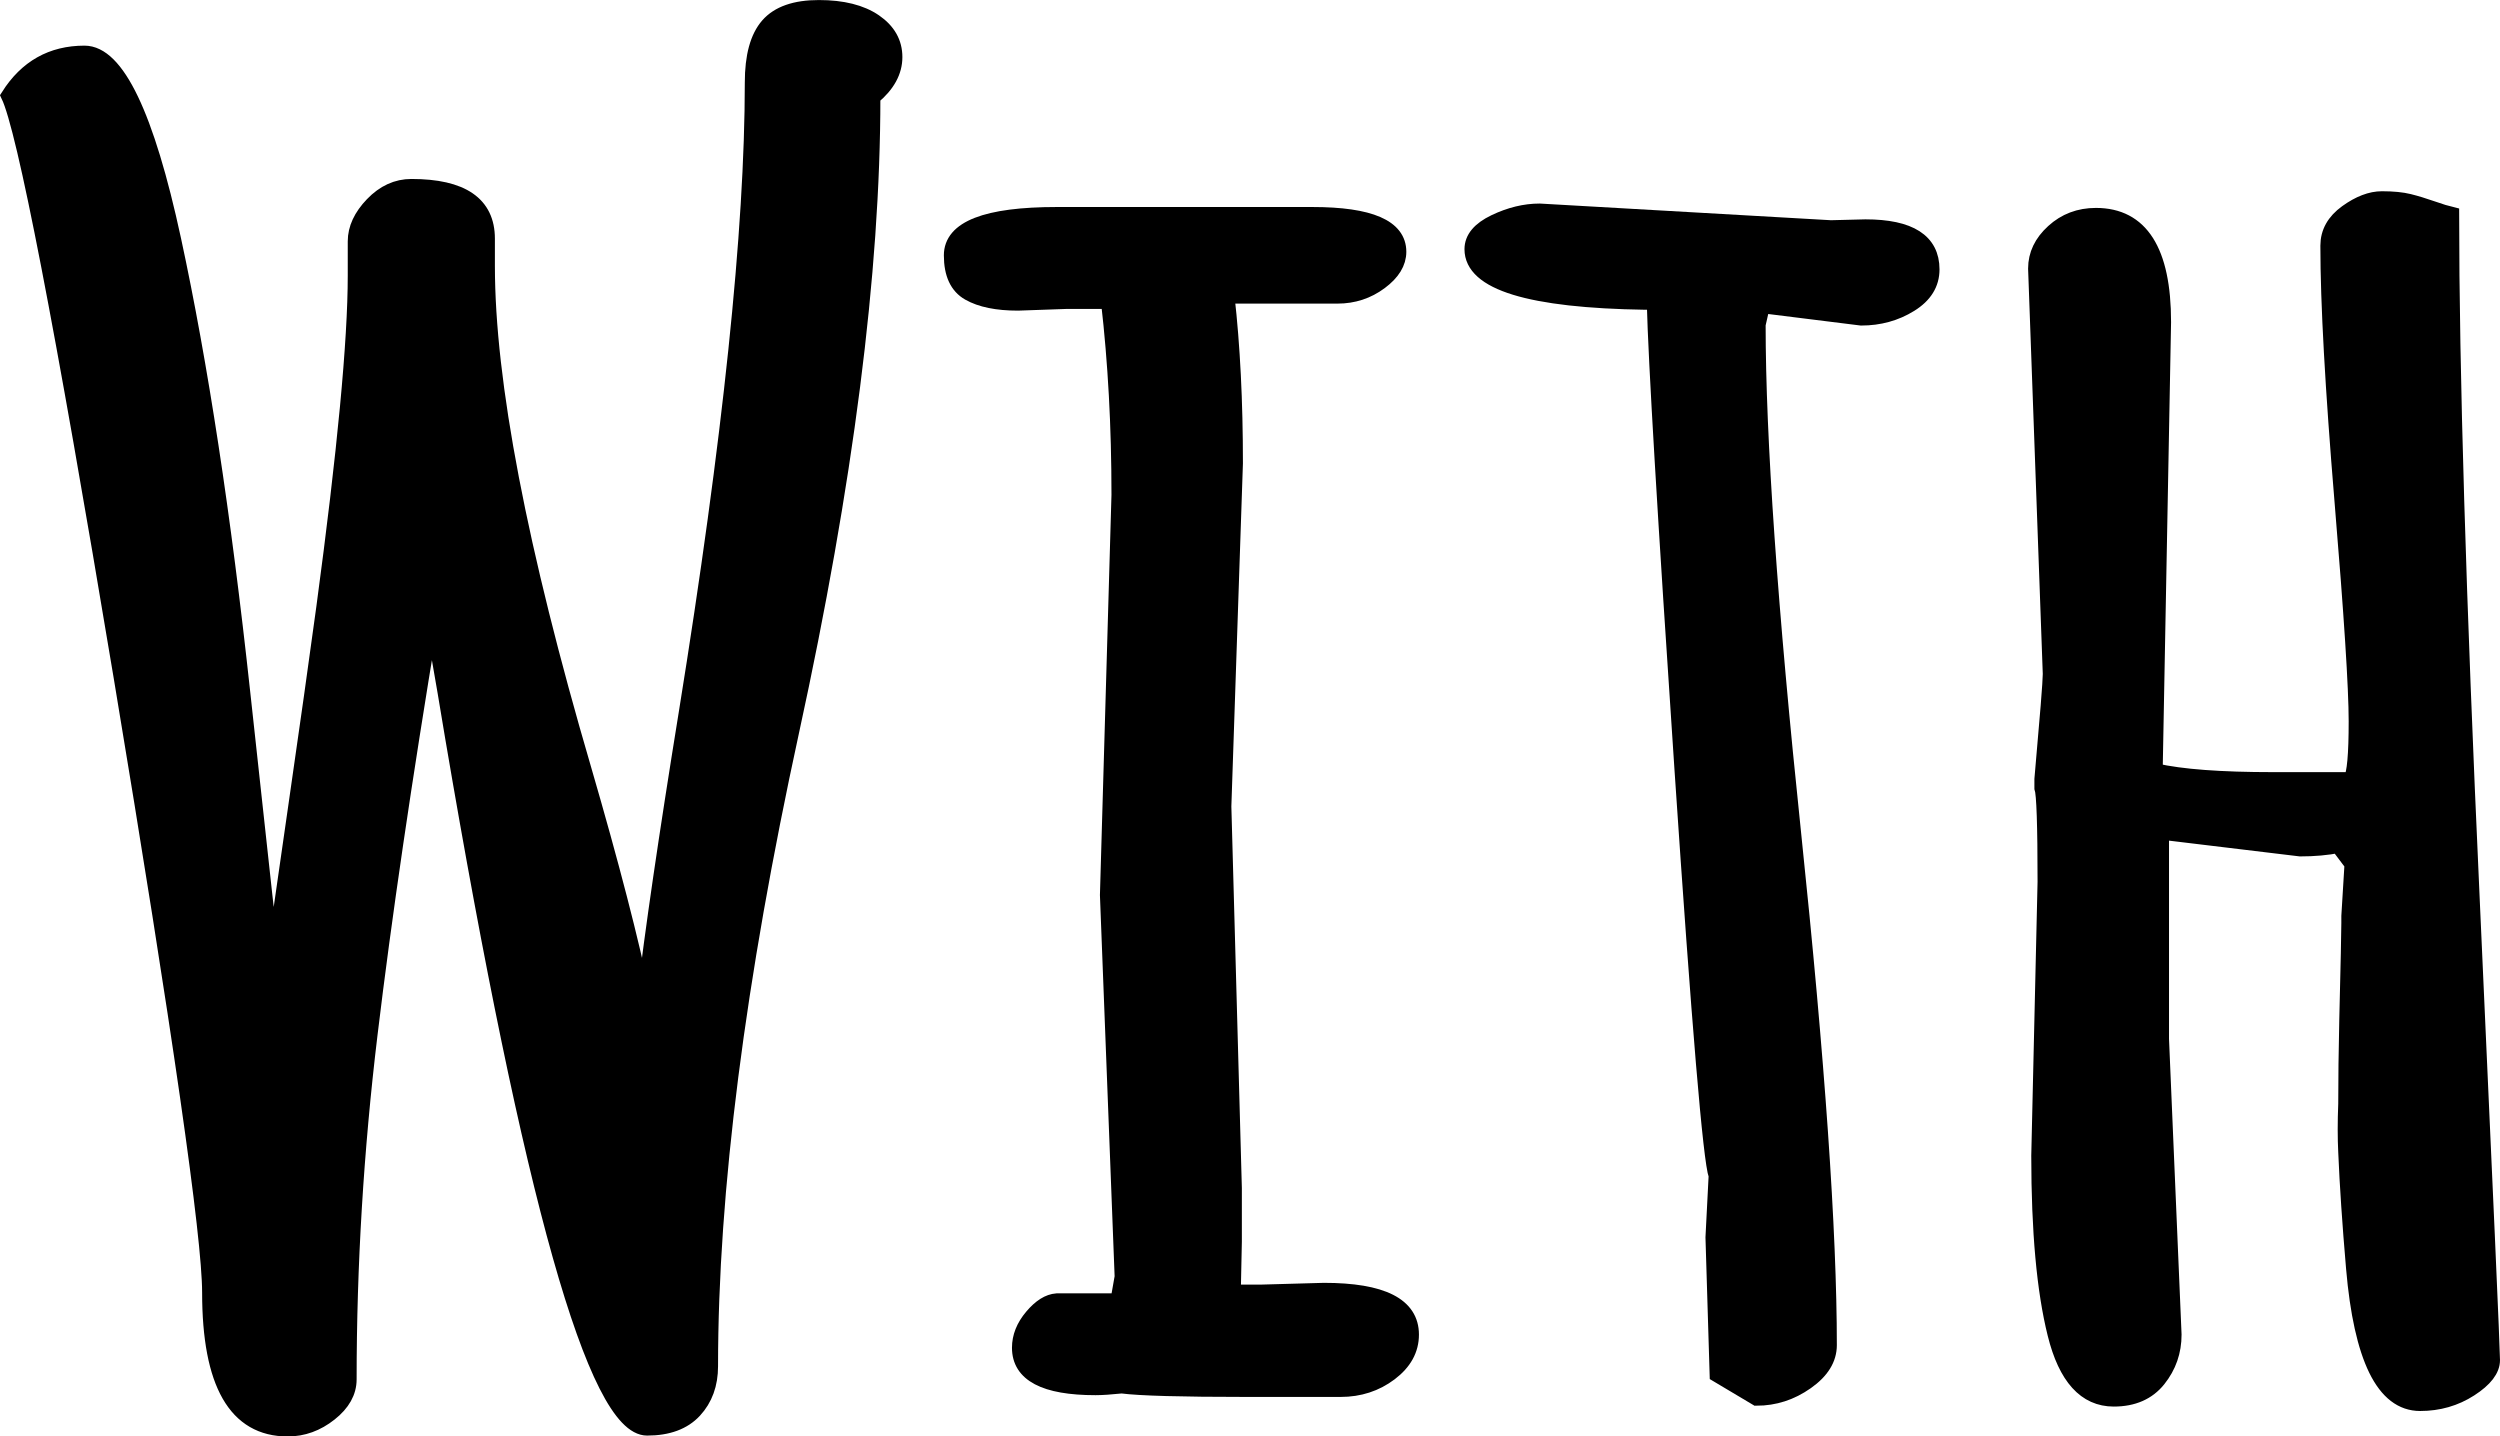 <!-- Generator: Adobe Illustrator 21.1.0, SVG Export Plug-In  -->
<svg version="1.1"
	 xmlns="http://www.w3.org/2000/svg" xmlns:xlink="http://www.w3.org/1999/xlink" xmlns:a="http://ns.adobe.com/AdobeSVGViewerExtensions/3.0/"
	 x="0px" y="0px" width="91.002px" height="52.288px" viewBox="0 0 91.002 52.288"
	 style="enable-background:new 0 0 91.002 52.288;" xml:space="preserve">
<style type="text/css">
	.st0{stroke:#000000;stroke-width:0.513;stroke-miterlimit:10;}
</style>
<defs>
</defs>
<g>
	<path class="st0" d="M25.881,49.731c0,0.66-0.198,1.203-0.591,1.628C24.895,51.785,24.317,52,23.555,52
		c-1.882,0-4.246-8.379-7.093-25.138c-0.407-2.469-0.661-3.897-0.762-4.28c-0.967,5.813-1.704,10.834-2.212,15.06
		c-0.509,4.227-0.763,8.417-0.763,12.568c0,0.469-0.235,0.89-0.706,1.262c-0.471,0.373-0.985,0.56-1.545,0.56
		c-1.907,0-2.86-1.662-2.86-4.983c0-2.043-1.075-9.512-3.222-22.406c-2.149-12.893-3.515-19.947-4.1-21.16
		c0.661-1.043,1.588-1.565,2.784-1.565c1.194,0,2.282,2.268,3.261,6.803s1.817,10.034,2.517,16.497
		c0.699,6.464,1.062,9.737,1.087,9.822c0.076-0.595,0.337-2.431,0.782-5.508c0.444-3.077,0.794-5.552,1.048-7.427
		c0.763-5.664,1.144-9.689,1.144-12.073V8.783c0-0.468,0.21-0.921,0.629-1.357c0.42-0.436,0.896-0.655,1.43-0.655
		c1.856,0,2.784,0.638,2.784,1.917v0.99c0,4.217,1.169,10.317,3.508,18.302c1.016,3.492,1.741,6.292,2.173,8.4
		c0.28-2.406,0.788-5.887,1.526-10.443c1.601-9.923,2.403-17.568,2.403-22.933c0-0.958,0.19-1.656,0.572-2.093
		c0.381-0.436,1.004-0.653,1.868-0.653c0.864,0,1.545,0.171,2.04,0.51c0.496,0.341,0.743,0.777,0.743,1.31s-0.267,1.022-0.801,1.468
		c0,6.346-0.985,14.038-2.956,23.078C26.866,35.662,25.881,43.364,25.881,49.731z"/>
	<path class="st0" d="M44.566,29.353l0.382,13.895v1.948l-0.038,1.82h1.031l2.249-0.063c2.135,0,3.204,0.542,3.204,1.628
		c0,0.554-0.261,1.028-0.782,1.422c-0.522,0.394-1.126,0.59-1.812,0.59h-3.431c-2.365,0-3.877-0.042-4.538-0.127
		c-0.407,0.042-0.724,0.063-0.954,0.063c-1.856,0-2.784-0.489-2.784-1.47c0-0.403,0.152-0.786,0.458-1.148
		c0.305-0.362,0.61-0.554,0.915-0.575h2.212l0.152-0.863L40.295,32.58l0.42-14.565c0-2.492-0.128-4.834-0.381-7.027h-1.487
		l-1.792,0.063c-0.763,0-1.361-0.122-1.792-0.367c-0.433-0.244-0.649-0.708-0.649-1.39c0-1.001,1.284-1.502,3.852-1.502h9.304
		c2.11,0,3.165,0.459,3.165,1.373c0,0.406-0.228,0.779-0.685,1.118c-0.459,0.341-0.979,0.512-1.563,0.512h-4.005
		c0.203,1.788,0.305,3.812,0.305,6.068L44.566,29.353z"/>
	<path class="st0" d="M62.489,50.051l-0.152-5.015c0-0.021,0.038-0.767,0.115-2.237c-0.204-0.552-0.617-5.472-1.241-14.757
		c-0.623-9.283-0.96-14.957-1.01-17.023c-0.103,0-0.204,0-0.305,0c-4.221-0.063-6.331-0.714-6.331-1.948
		c0-0.404,0.279-0.739,0.839-1.007c0.558-0.266,1.106-0.398,1.64-0.398l10.6,0.607l1.259-0.032c1.627,0,2.44,0.522,2.44,1.565
		c0,0.533-0.267,0.963-0.8,1.293c-0.534,0.331-1.132,0.495-1.793,0.495l-3.584-0.447l-0.152,0.67c0,4.131,0.432,10.317,1.296,18.557
		c0.863,8.242,1.296,14.438,1.296,18.59c0,0.512-0.281,0.964-0.839,1.357c-0.56,0.395-1.17,0.592-1.831,0.592L62.489,50.051z"/>
	<path class="st0" d="M78.772,11.723l-0.305,16.32c0.94,0.214,2.365,0.32,4.271,0.32h2.822c0.127-0.192,0.19-0.895,0.19-2.108
		s-0.171-3.88-0.515-8c-0.343-4.122-0.515-7.224-0.515-9.312c0-0.489,0.229-0.899,0.687-1.23c0.457-0.329,0.889-0.495,1.296-0.495
		c0.406,0,0.736,0.033,0.992,0.097c0.254,0.063,0.534,0.149,0.839,0.255c0.305,0.107,0.546,0.181,0.724,0.223
		c0,5.665,0.247,13.943,0.744,24.835c0.495,10.892,0.743,16.518,0.743,16.88c0,0.362-0.273,0.718-0.819,1.07
		c-0.546,0.352-1.158,0.527-1.831,0.527c-0.673,0-1.213-0.415-1.621-1.245c-0.406-0.832-0.679-2.06-0.819-3.69
		c-0.14-1.628-0.235-3.039-0.285-4.232c-0.026-0.512-0.026-1.097,0-1.757c0-0.895,0.012-1.917,0.038-3.067
		c0.05-2.022,0.075-3.193,0.075-3.513v-0.255l0.115-1.885l-0.457-0.607v-0.063c-0.433,0.085-0.902,0.127-1.411,0.127l-5.033-0.607
		v7.507l0.457,10.763c0,0.617-0.19,1.167-0.572,1.645c-0.382,0.478-0.928,0.718-1.64,0.718c-1.043,0-1.76-0.792-2.154-2.38
		c-0.395-1.585-0.592-3.752-0.592-6.498l0.229-9.966c0-2.065-0.039-3.204-0.115-3.417v-0.32c0.202-2.279,0.305-3.556,0.305-3.833
		L74.081,9.775c0-0.512,0.216-0.964,0.649-1.358c0.432-0.394,0.952-0.592,1.563-0.592C77.946,7.825,78.772,9.125,78.772,11.723z"/>
</g>
</svg>
